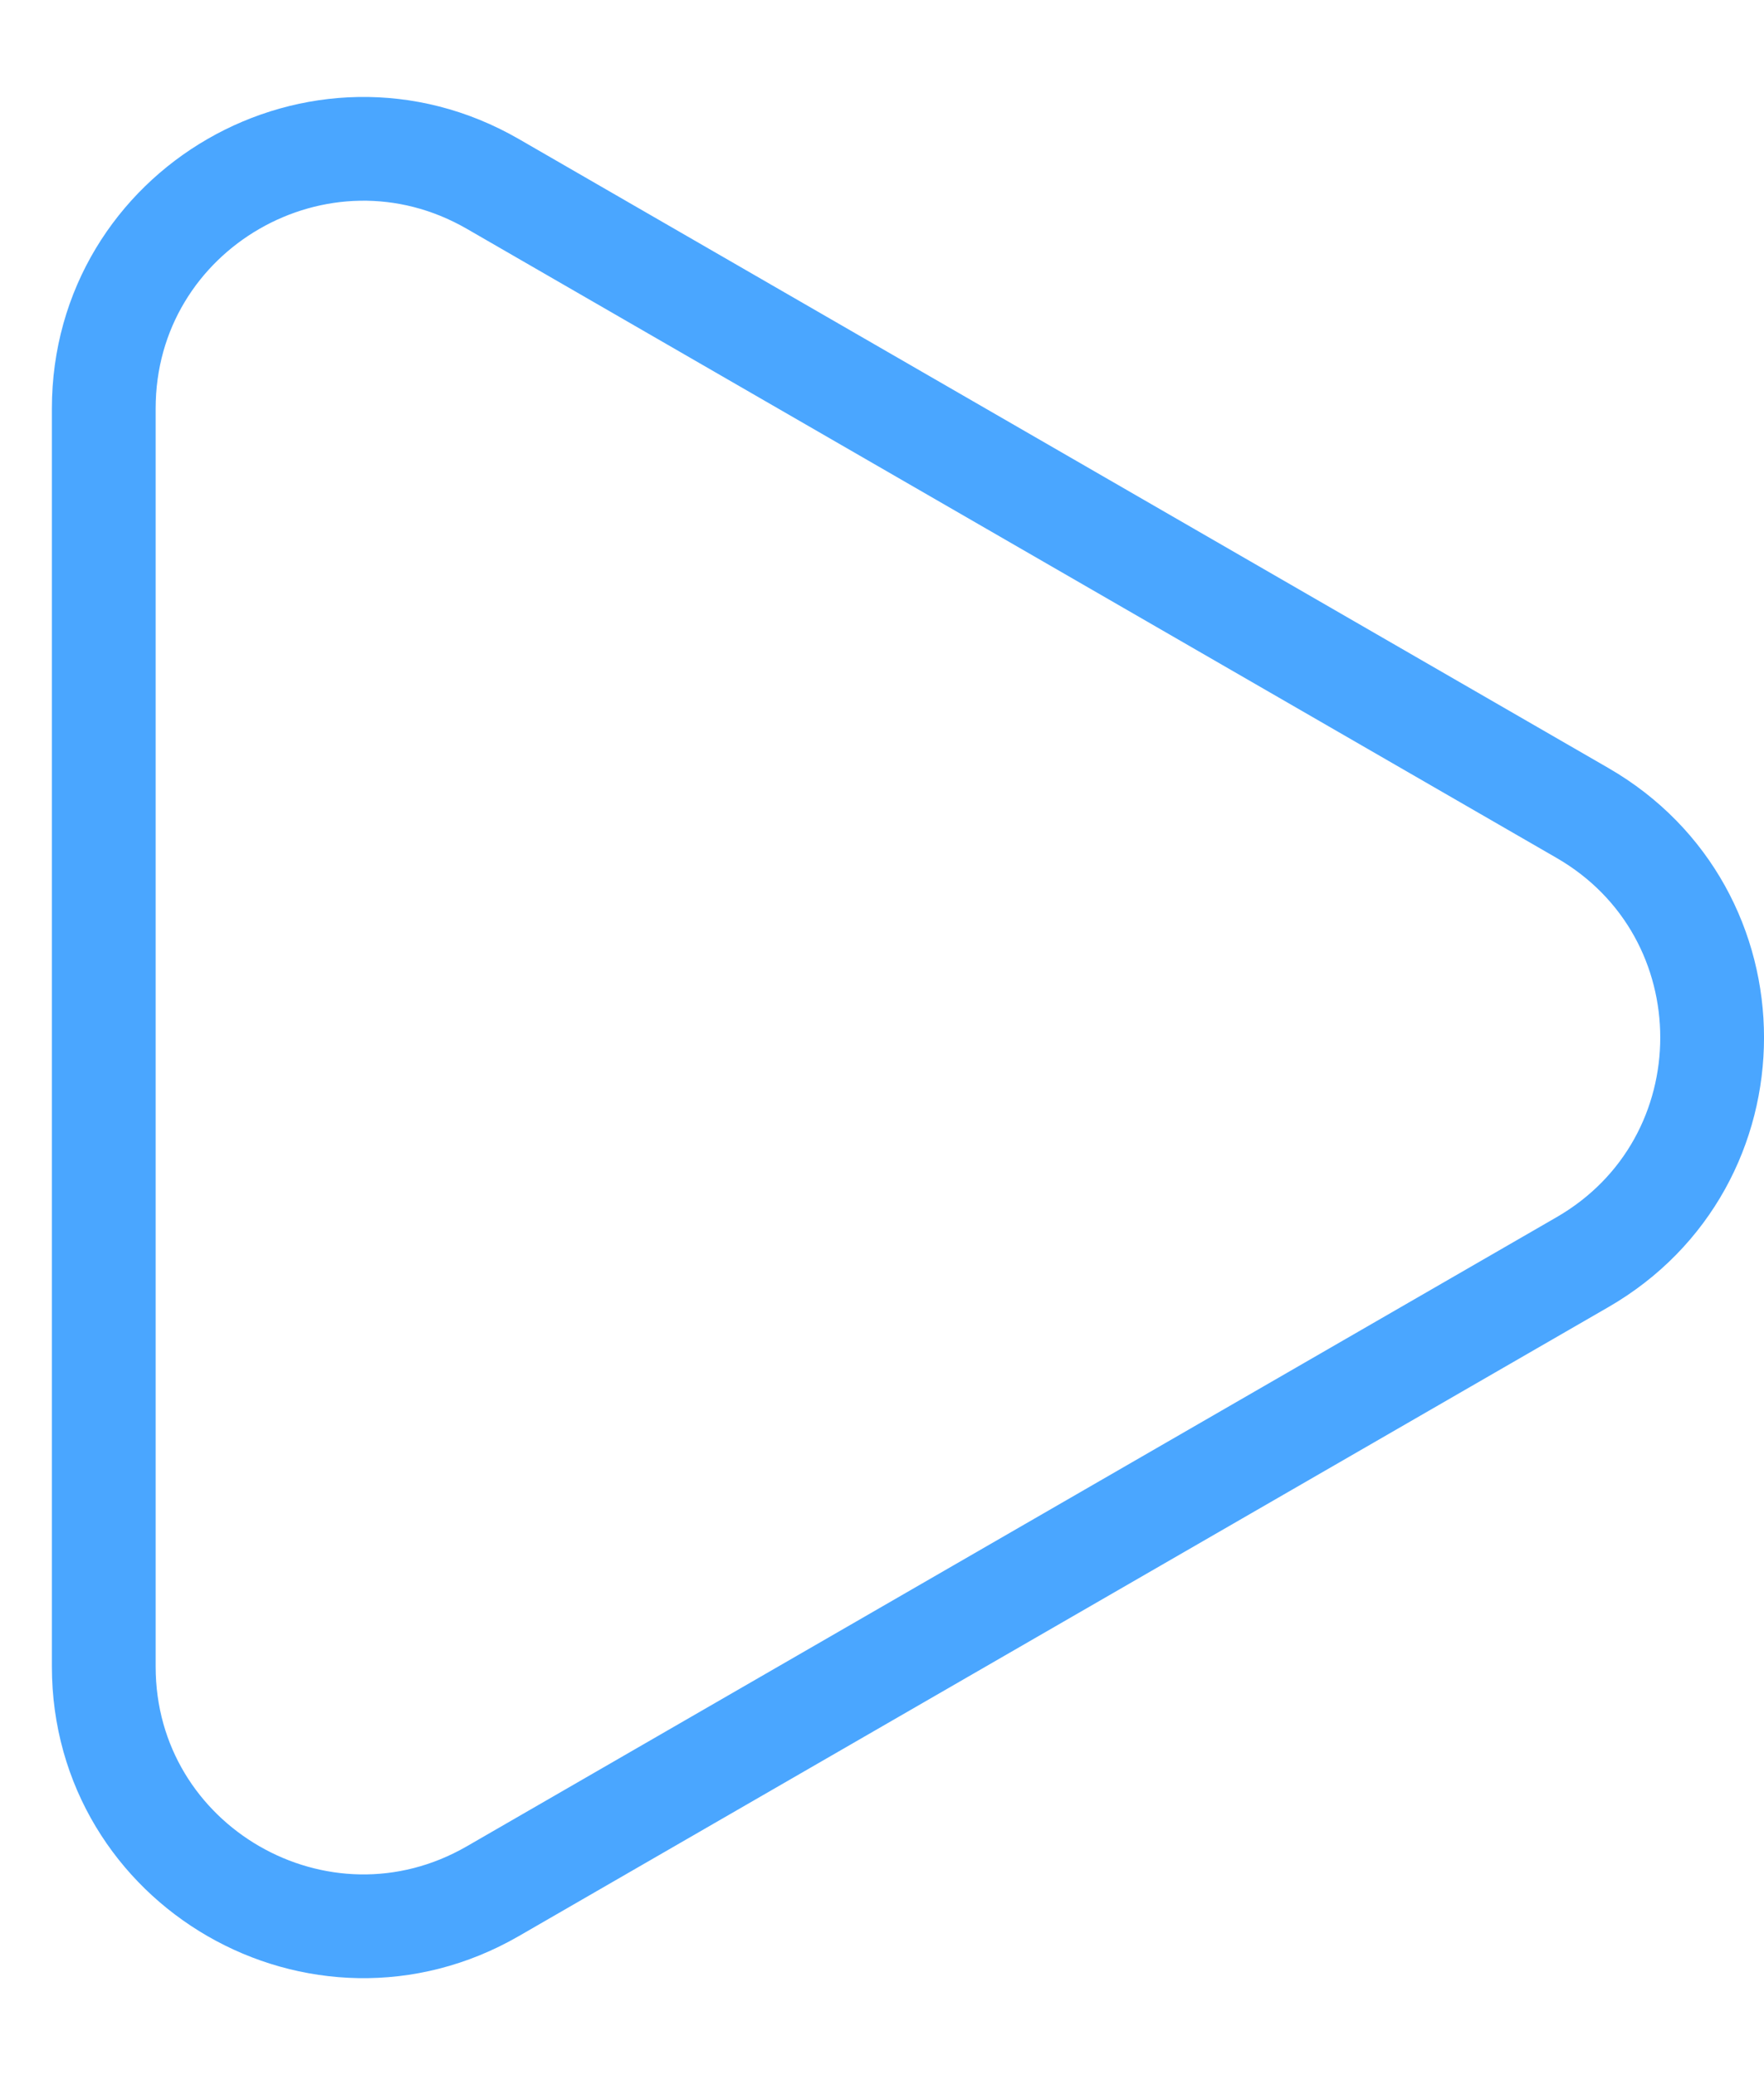<svg width="17" height="20" viewBox="0 0 17 20" fill="none" xmlns="http://www.w3.org/2000/svg">
<path d="M15.25 7.835C16.917 8.797 16.917 11.203 15.25 12.165L4.75 18.227C3.083 19.189 1 17.987 1 16.062L1 3.938C1 2.013 3.083 0.811 4.75 1.773L15.25 7.835Z" stroke="#4AA6FF"/>
</svg>
